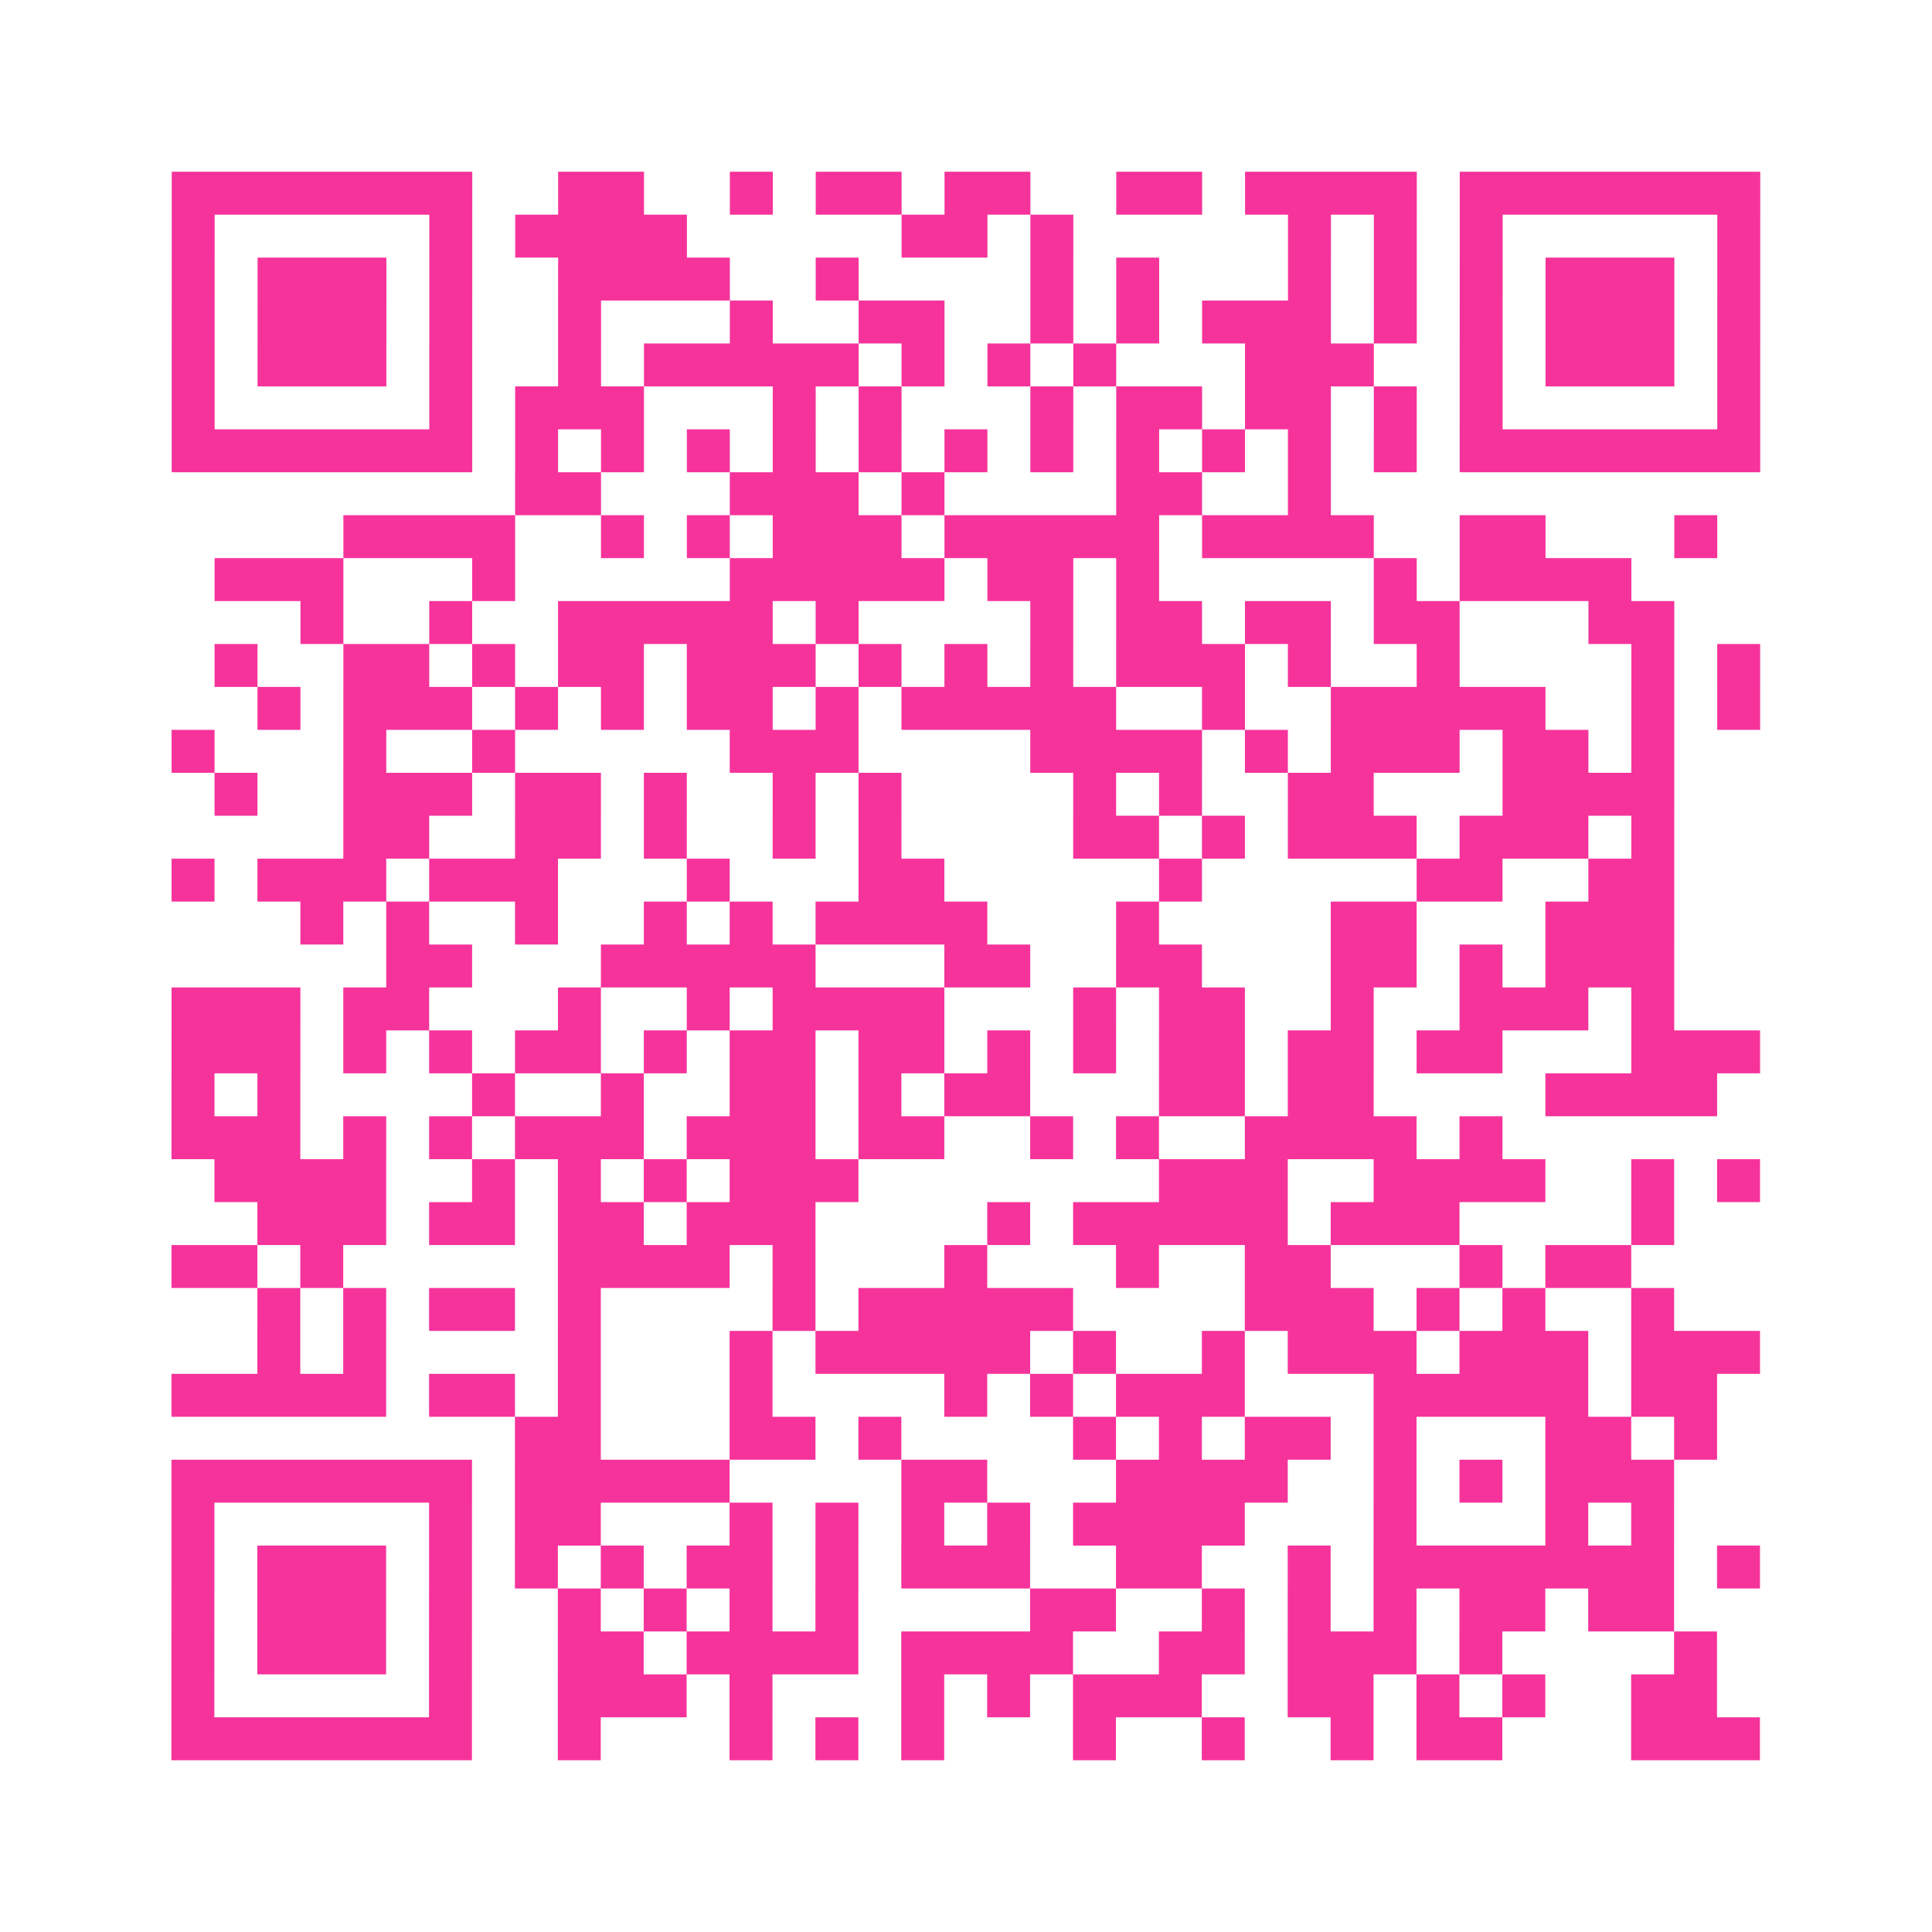 <?xml version="1.0" encoding="UTF-8"?>
<svg xmlns="http://www.w3.org/2000/svg" viewBox="0 0 45 45" class="pyqrcode"><path fill="transparent" d="M0 0h45v45h-45z"/><path stroke="#f6339b" class="pyqrline" d="M4 4.5h7m2 0h2m2 0h1m1 0h2m1 0h2m2 0h2m1 0h4m1 0h7m-37 1h1m5 0h1m1 0h4m5 0h2m1 0h1m5 0h1m1 0h1m1 0h1m5 0h1m-37 1h1m1 0h3m1 0h1m2 0h4m2 0h1m4 0h1m1 0h1m3 0h1m1 0h1m1 0h1m1 0h3m1 0h1m-37 1h1m1 0h3m1 0h1m2 0h1m3 0h1m2 0h2m2 0h1m1 0h1m1 0h3m1 0h1m1 0h1m1 0h3m1 0h1m-37 1h1m1 0h3m1 0h1m2 0h1m1 0h5m1 0h1m1 0h1m1 0h1m3 0h3m2 0h1m1 0h3m1 0h1m-37 1h1m5 0h1m1 0h3m3 0h1m1 0h1m3 0h1m1 0h2m1 0h2m1 0h1m1 0h1m5 0h1m-37 1h7m1 0h1m1 0h1m1 0h1m1 0h1m1 0h1m1 0h1m1 0h1m1 0h1m1 0h1m1 0h1m1 0h1m1 0h7m-29 1h2m3 0h3m1 0h1m4 0h2m2 0h1m-23 1h4m2 0h1m1 0h1m1 0h3m1 0h5m1 0h4m2 0h2m3 0h1m-35 1h3m3 0h1m5 0h5m1 0h2m1 0h1m5 0h1m1 0h4m-31 1h1m2 0h1m2 0h5m1 0h1m4 0h1m1 0h2m1 0h2m1 0h2m3 0h2m-34 1h1m2 0h2m1 0h1m1 0h2m1 0h3m1 0h1m1 0h1m1 0h1m1 0h3m1 0h1m2 0h1m4 0h1m1 0h1m-35 1h1m1 0h3m1 0h1m1 0h1m1 0h2m1 0h1m1 0h5m2 0h1m2 0h5m2 0h1m1 0h1m-37 1h1m3 0h1m2 0h1m5 0h3m4 0h4m1 0h1m1 0h3m1 0h2m1 0h1m-34 1h1m2 0h3m1 0h2m1 0h1m2 0h1m1 0h1m4 0h1m1 0h1m2 0h2m3 0h4m-31 1h2m2 0h2m1 0h1m2 0h1m1 0h1m4 0h2m1 0h1m1 0h3m1 0h3m1 0h1m-35 1h1m1 0h3m1 0h3m3 0h1m3 0h2m5 0h1m5 0h2m2 0h2m-32 1h1m1 0h1m2 0h1m2 0h1m1 0h1m1 0h4m3 0h1m4 0h2m3 0h3m-30 1h2m3 0h5m3 0h2m2 0h2m3 0h2m1 0h1m1 0h3m-35 1h3m1 0h2m3 0h1m2 0h1m1 0h4m3 0h1m1 0h2m2 0h1m2 0h3m1 0h1m-35 1h3m1 0h1m1 0h1m1 0h2m1 0h1m1 0h2m1 0h2m1 0h1m1 0h1m1 0h2m1 0h2m1 0h2m3 0h3m-37 1h1m1 0h1m4 0h1m2 0h1m2 0h2m1 0h1m1 0h2m3 0h2m1 0h2m4 0h4m-36 1h3m1 0h1m1 0h1m1 0h3m1 0h3m1 0h2m2 0h1m1 0h1m2 0h4m1 0h1m-30 1h4m2 0h1m1 0h1m1 0h1m1 0h3m7 0h3m2 0h4m2 0h1m1 0h1m-35 1h3m1 0h2m1 0h2m1 0h3m4 0h1m1 0h5m1 0h3m4 0h1m-35 1h2m1 0h1m5 0h4m1 0h1m3 0h1m3 0h1m2 0h2m3 0h1m1 0h2m-32 1h1m1 0h1m1 0h2m1 0h1m4 0h1m1 0h5m4 0h3m1 0h1m1 0h1m2 0h1m-33 1h1m1 0h1m4 0h1m3 0h1m1 0h5m1 0h1m2 0h1m1 0h3m1 0h3m1 0h3m-37 1h5m1 0h2m1 0h1m3 0h1m4 0h1m1 0h1m1 0h3m3 0h5m1 0h2m-28 1h2m3 0h2m1 0h1m4 0h1m1 0h1m1 0h2m1 0h1m3 0h2m1 0h1m-36 1h7m1 0h5m4 0h2m3 0h4m2 0h1m1 0h1m1 0h3m-35 1h1m5 0h1m1 0h2m3 0h1m1 0h1m1 0h1m1 0h1m1 0h4m3 0h1m3 0h1m1 0h1m-35 1h1m1 0h3m1 0h1m1 0h1m1 0h1m1 0h2m1 0h1m1 0h3m2 0h2m2 0h1m1 0h7m1 0h1m-37 1h1m1 0h3m1 0h1m2 0h1m1 0h1m1 0h1m1 0h1m4 0h2m2 0h1m1 0h1m1 0h1m1 0h2m1 0h2m-35 1h1m1 0h3m1 0h1m2 0h2m1 0h4m1 0h4m2 0h2m1 0h3m1 0h1m4 0h1m-36 1h1m5 0h1m2 0h3m1 0h1m3 0h1m1 0h1m1 0h3m2 0h2m1 0h1m1 0h1m2 0h2m-36 1h7m2 0h1m3 0h1m1 0h1m1 0h1m3 0h1m2 0h1m2 0h1m1 0h2m3 0h3"/></svg>

